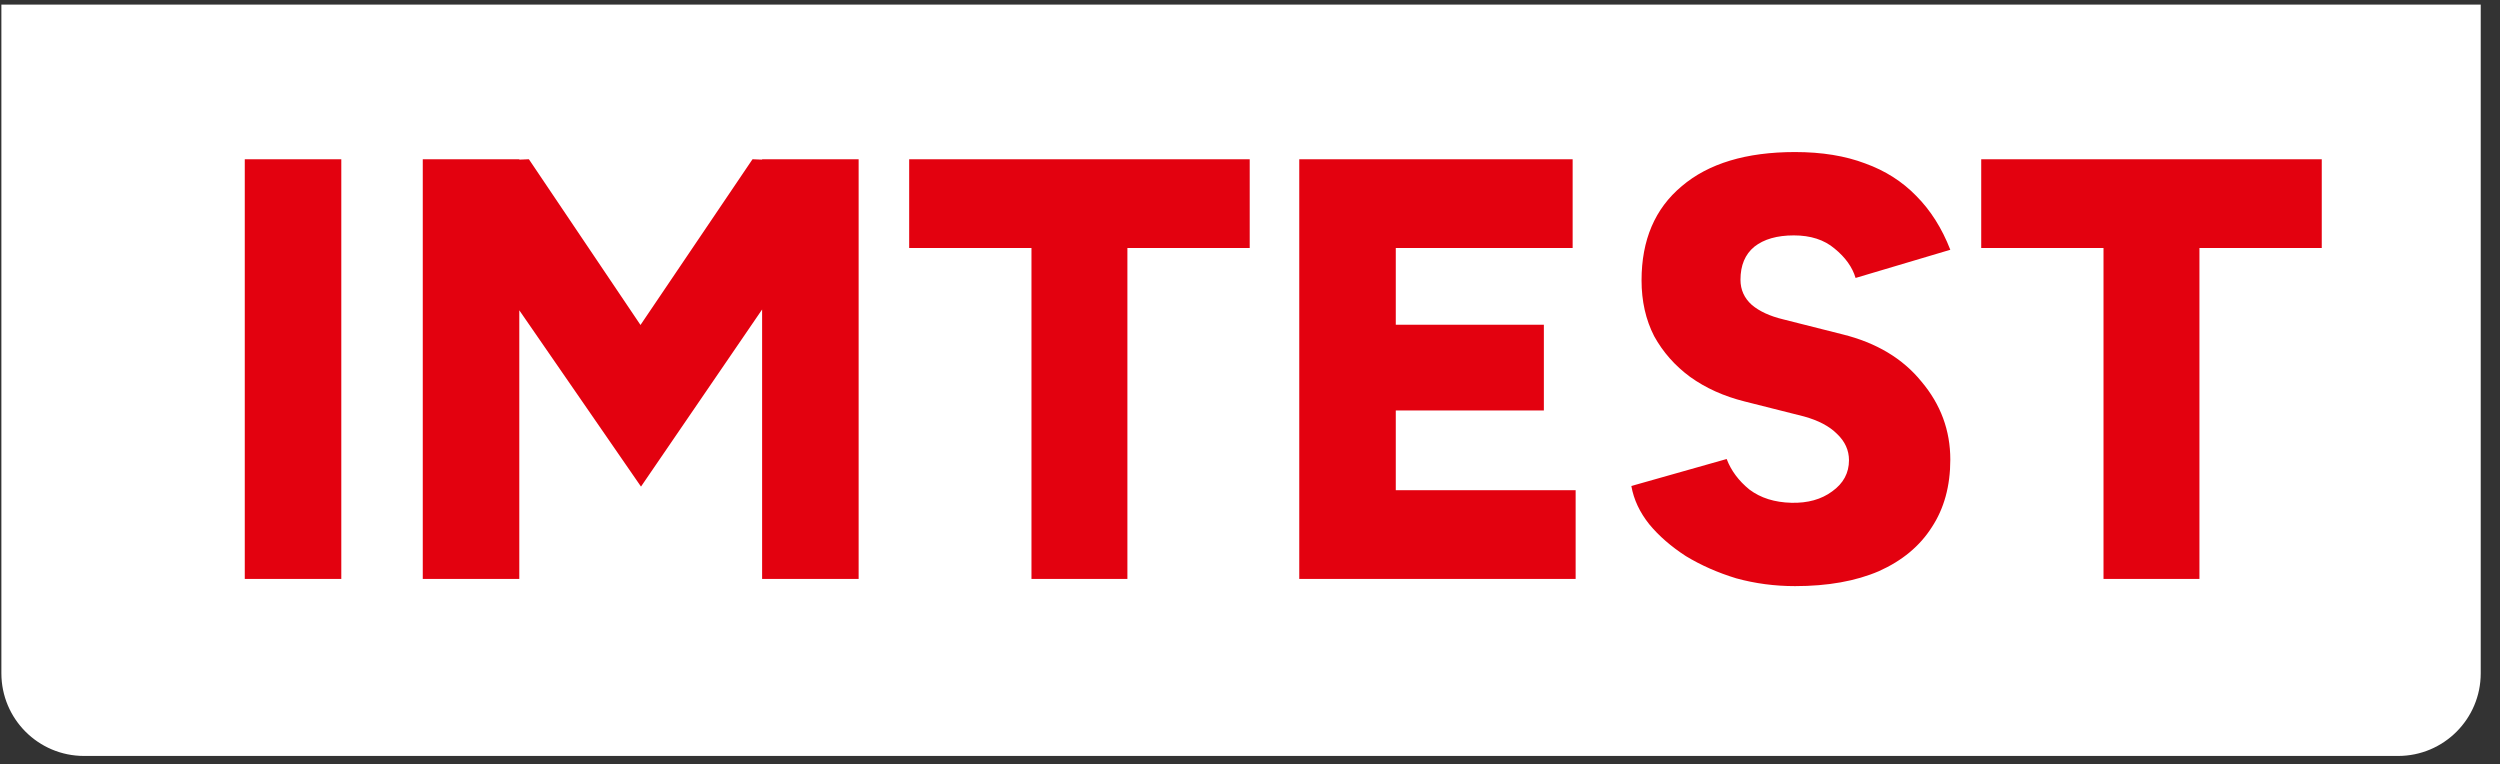<svg width="121" height="37" viewBox="0 0 121 37" fill="none" xmlns="http://www.w3.org/2000/svg">
<rect x="0" y="0" width="121" height="37" fill="#333333" stroke="none"/>
<path d="M0.067 0.224H120.067V32.588C120.067 34.797 118.277 36.588 116.067 36.588H4.067C1.858 36.588 0.067 34.797 0.067 32.588V0.224Z" fill="white"/>
<path d="M11.847 28.02V7.707H16.519V28.02H11.847ZM31.024 23.551L20.549 8.375L22.812 7.823L25.598 7.707L33.375 19.256L31.024 23.551ZM20.462 28.02V7.707H25.134V28.02H20.462ZM31.024 23.551L28.616 19.256L36.422 7.707L39.265 7.823L41.442 8.317L31.024 23.551ZM36.886 28.02V7.707H41.558V28.02H36.886ZM49.923 28.02V9.39H54.566V28.02H49.923ZM44.004 12.002V7.707H60.486V12.002H44.004ZM62.884 28.02V7.707H67.556V28.02H62.884ZM66.279 28.02V23.725H76.261V28.02H66.279ZM66.279 19.866V15.716H74.723V19.866H66.279ZM66.279 12.002V7.707H76.116V12.002H66.279ZM86.879 28.368C85.893 28.368 84.945 28.242 84.035 27.991C83.145 27.72 82.333 27.362 81.598 26.917C80.882 26.453 80.292 25.94 79.828 25.379C79.364 24.799 79.073 24.18 78.957 23.522L83.571 22.216C83.784 22.777 84.151 23.271 84.674 23.696C85.216 24.103 85.893 24.315 86.705 24.335C87.498 24.354 88.156 24.17 88.678 23.783C89.22 23.396 89.491 22.893 89.491 22.274C89.491 21.791 89.297 21.365 88.91 20.998C88.543 20.63 88.011 20.349 87.314 20.156L84.442 19.431C83.436 19.179 82.555 18.783 81.801 18.241C81.066 17.699 80.486 17.041 80.06 16.268C79.654 15.475 79.451 14.575 79.451 13.569C79.451 11.615 80.099 10.097 81.395 9.013C82.691 7.91 84.519 7.359 86.879 7.359C88.175 7.359 89.307 7.543 90.274 7.91C91.242 8.259 92.064 8.781 92.741 9.477C93.437 10.174 93.989 11.044 94.395 12.089L89.81 13.453C89.655 12.931 89.317 12.457 88.794 12.031C88.291 11.605 87.634 11.393 86.821 11.393C86.009 11.393 85.37 11.576 84.906 11.944C84.461 12.312 84.239 12.844 84.239 13.54C84.239 14.024 84.422 14.43 84.79 14.759C85.157 15.068 85.66 15.3 86.299 15.455L89.172 16.181C90.816 16.587 92.093 17.351 93.002 18.473C93.931 19.576 94.395 20.833 94.395 22.245C94.395 23.522 94.095 24.615 93.495 25.524C92.915 26.434 92.064 27.14 90.942 27.643C89.82 28.126 88.466 28.368 86.879 28.368ZM101.81 28.02V9.39H106.453V28.02H101.81ZM95.891 12.002V7.707H112.373V12.002H95.891Z" fill="#E3010F"/>
</svg>